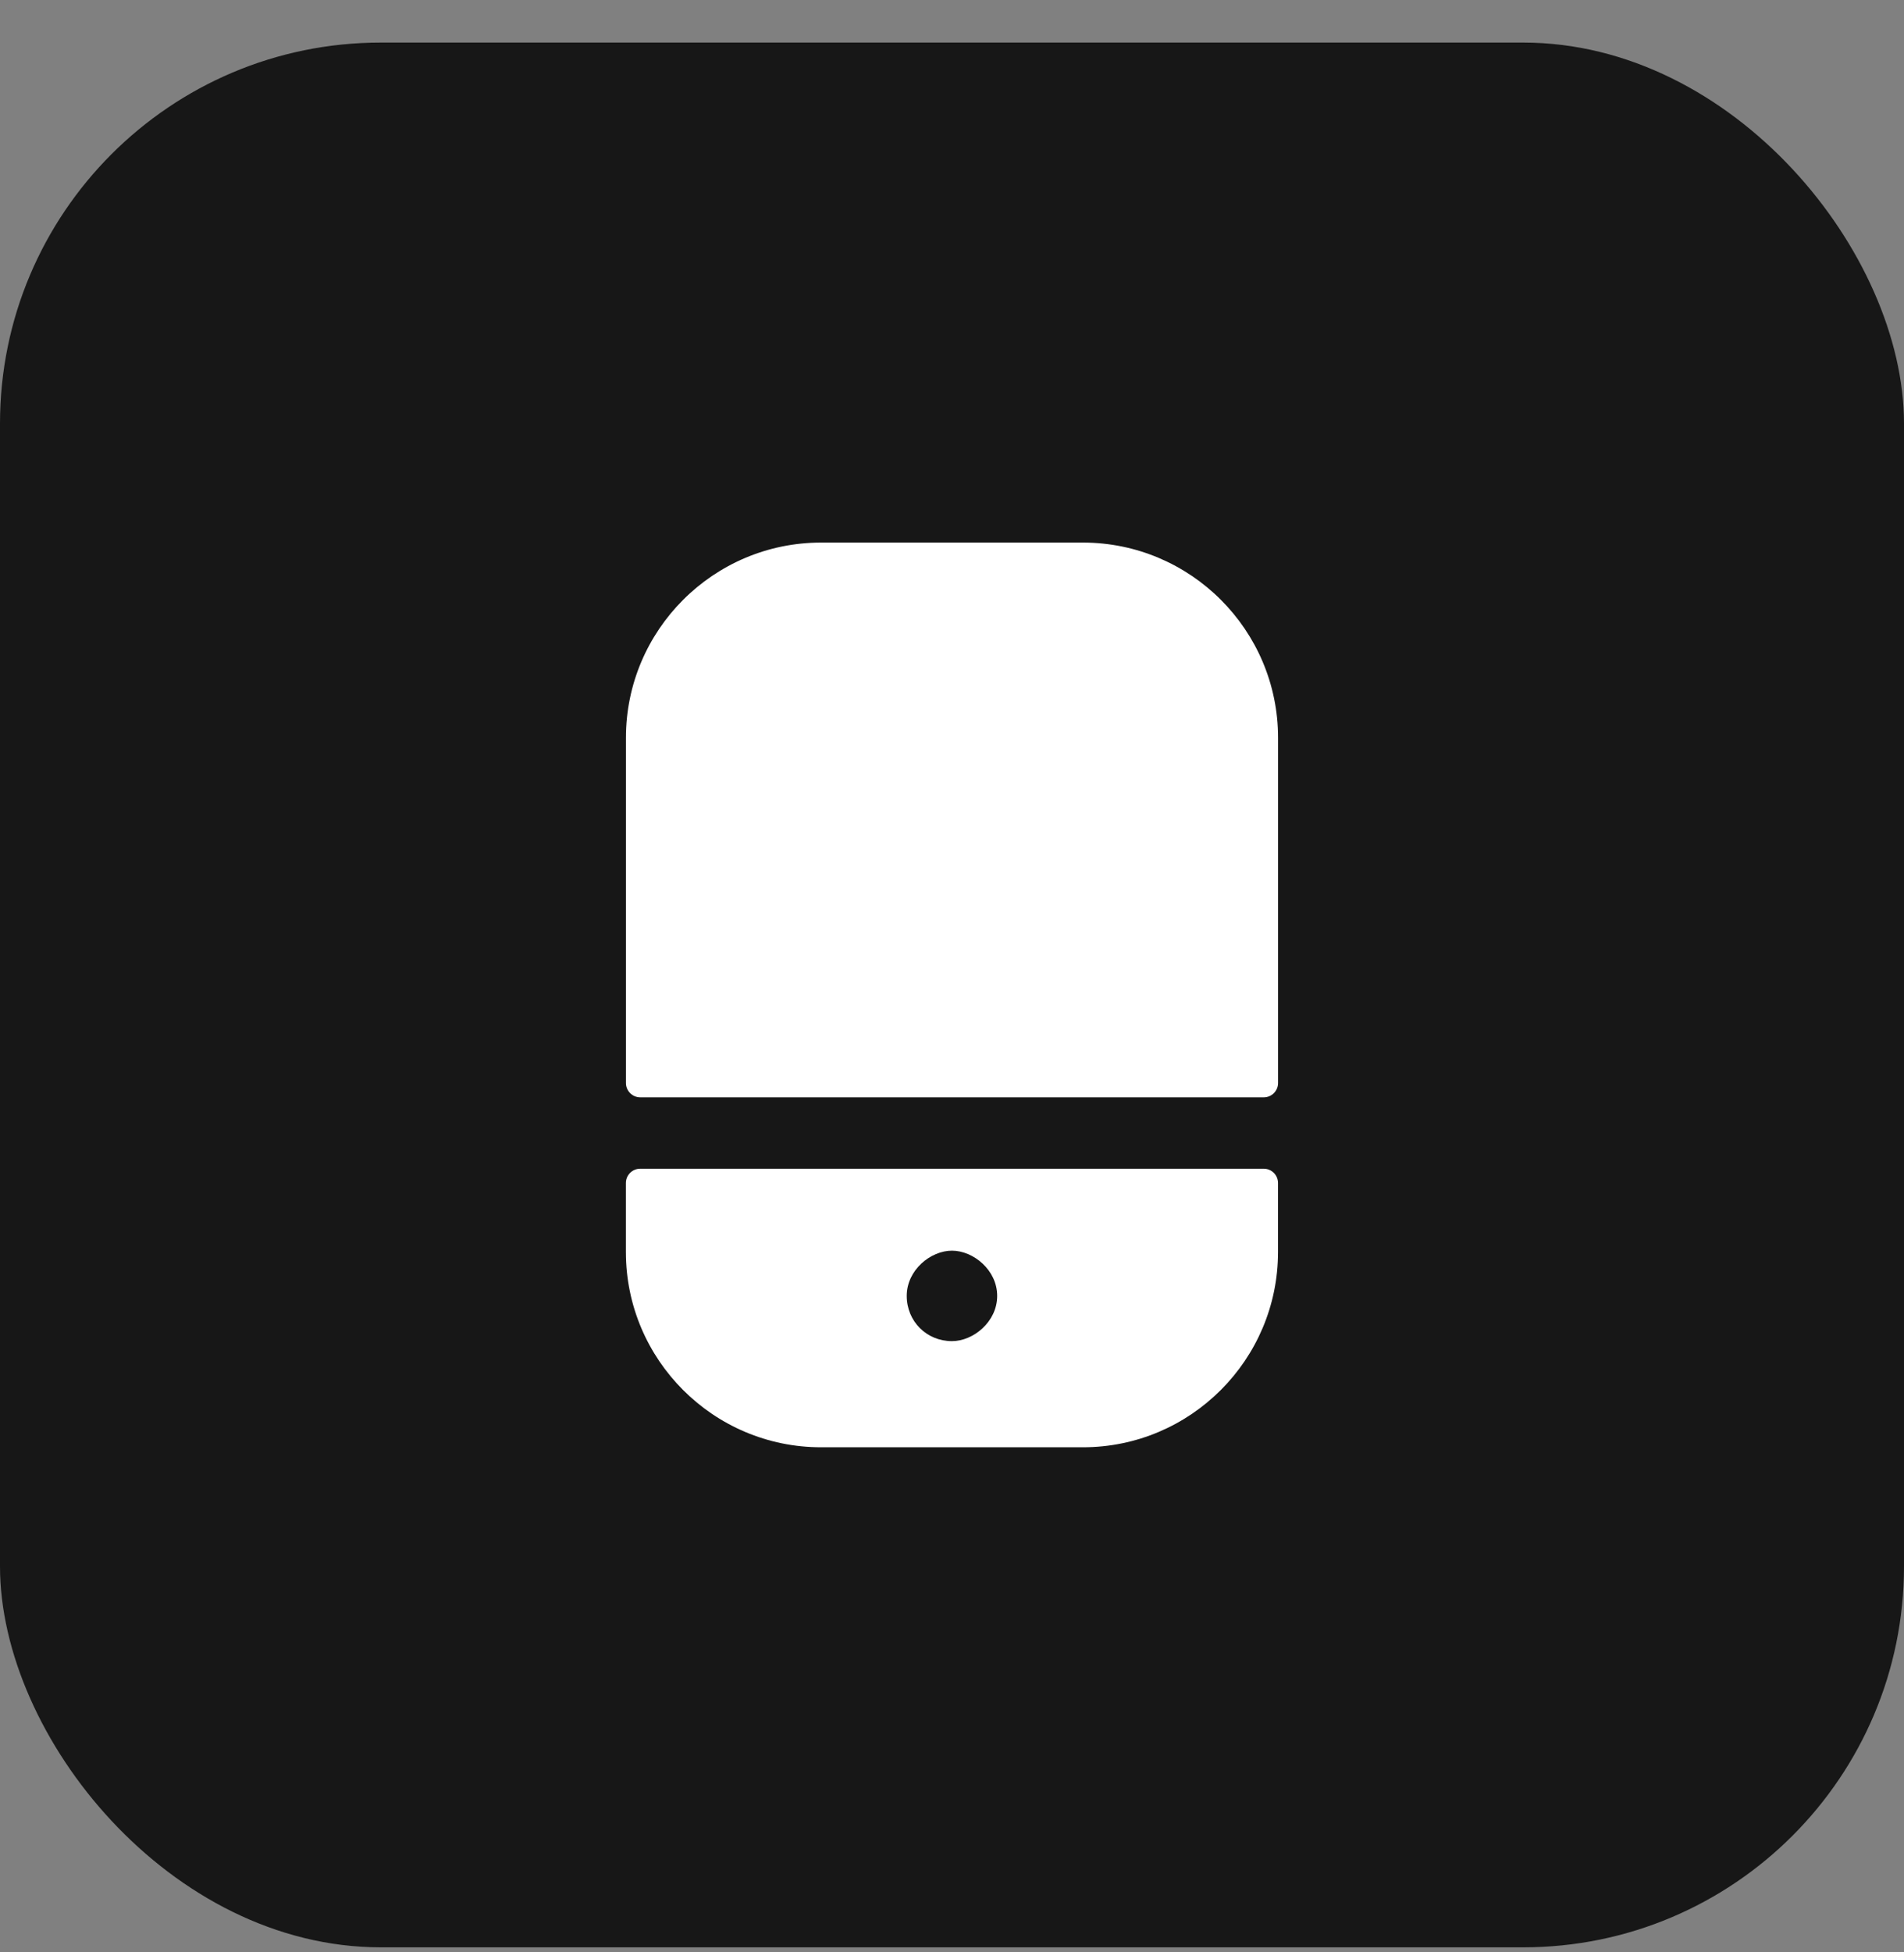 <svg width="40" height="41" viewBox="0 0 40 41" fill="none" xmlns="http://www.w3.org/2000/svg">
<rect x="0" y="0" width="40" height="41" fill="#808080" stroke="none"/>
<rect y="0.894" width="40" height="40" rx="8" fill="#171717"/>
<path fill-rule="evenodd" clip-rule="evenodd" d="M26.55 23.044C26.716 23.044 26.85 22.909 26.85 22.744V15.493C26.85 13.232 25.011 11.394 22.75 11.394H17.25C14.989 11.394 13.15 13.232 13.15 15.493V22.744C13.15 22.909 13.285 23.044 13.45 23.044H26.55Z" fill="white"/>
<path fill-rule="evenodd" clip-rule="evenodd" d="M19.999 28.164C19.466 28.164 19.049 27.747 19.049 27.214C19.049 26.67 19.551 26.264 19.999 26.264C20.447 26.264 20.949 26.67 20.949 27.214C20.949 27.758 20.447 28.164 19.999 28.164ZM13.449 24.543C13.284 24.543 13.149 24.677 13.149 24.843V26.293C13.149 28.554 14.988 30.393 17.249 30.393H22.749C25.01 30.393 26.849 28.554 26.849 26.293V24.843C26.849 24.677 26.715 24.543 26.549 24.543H13.449Z" fill="white"/>
</svg>
